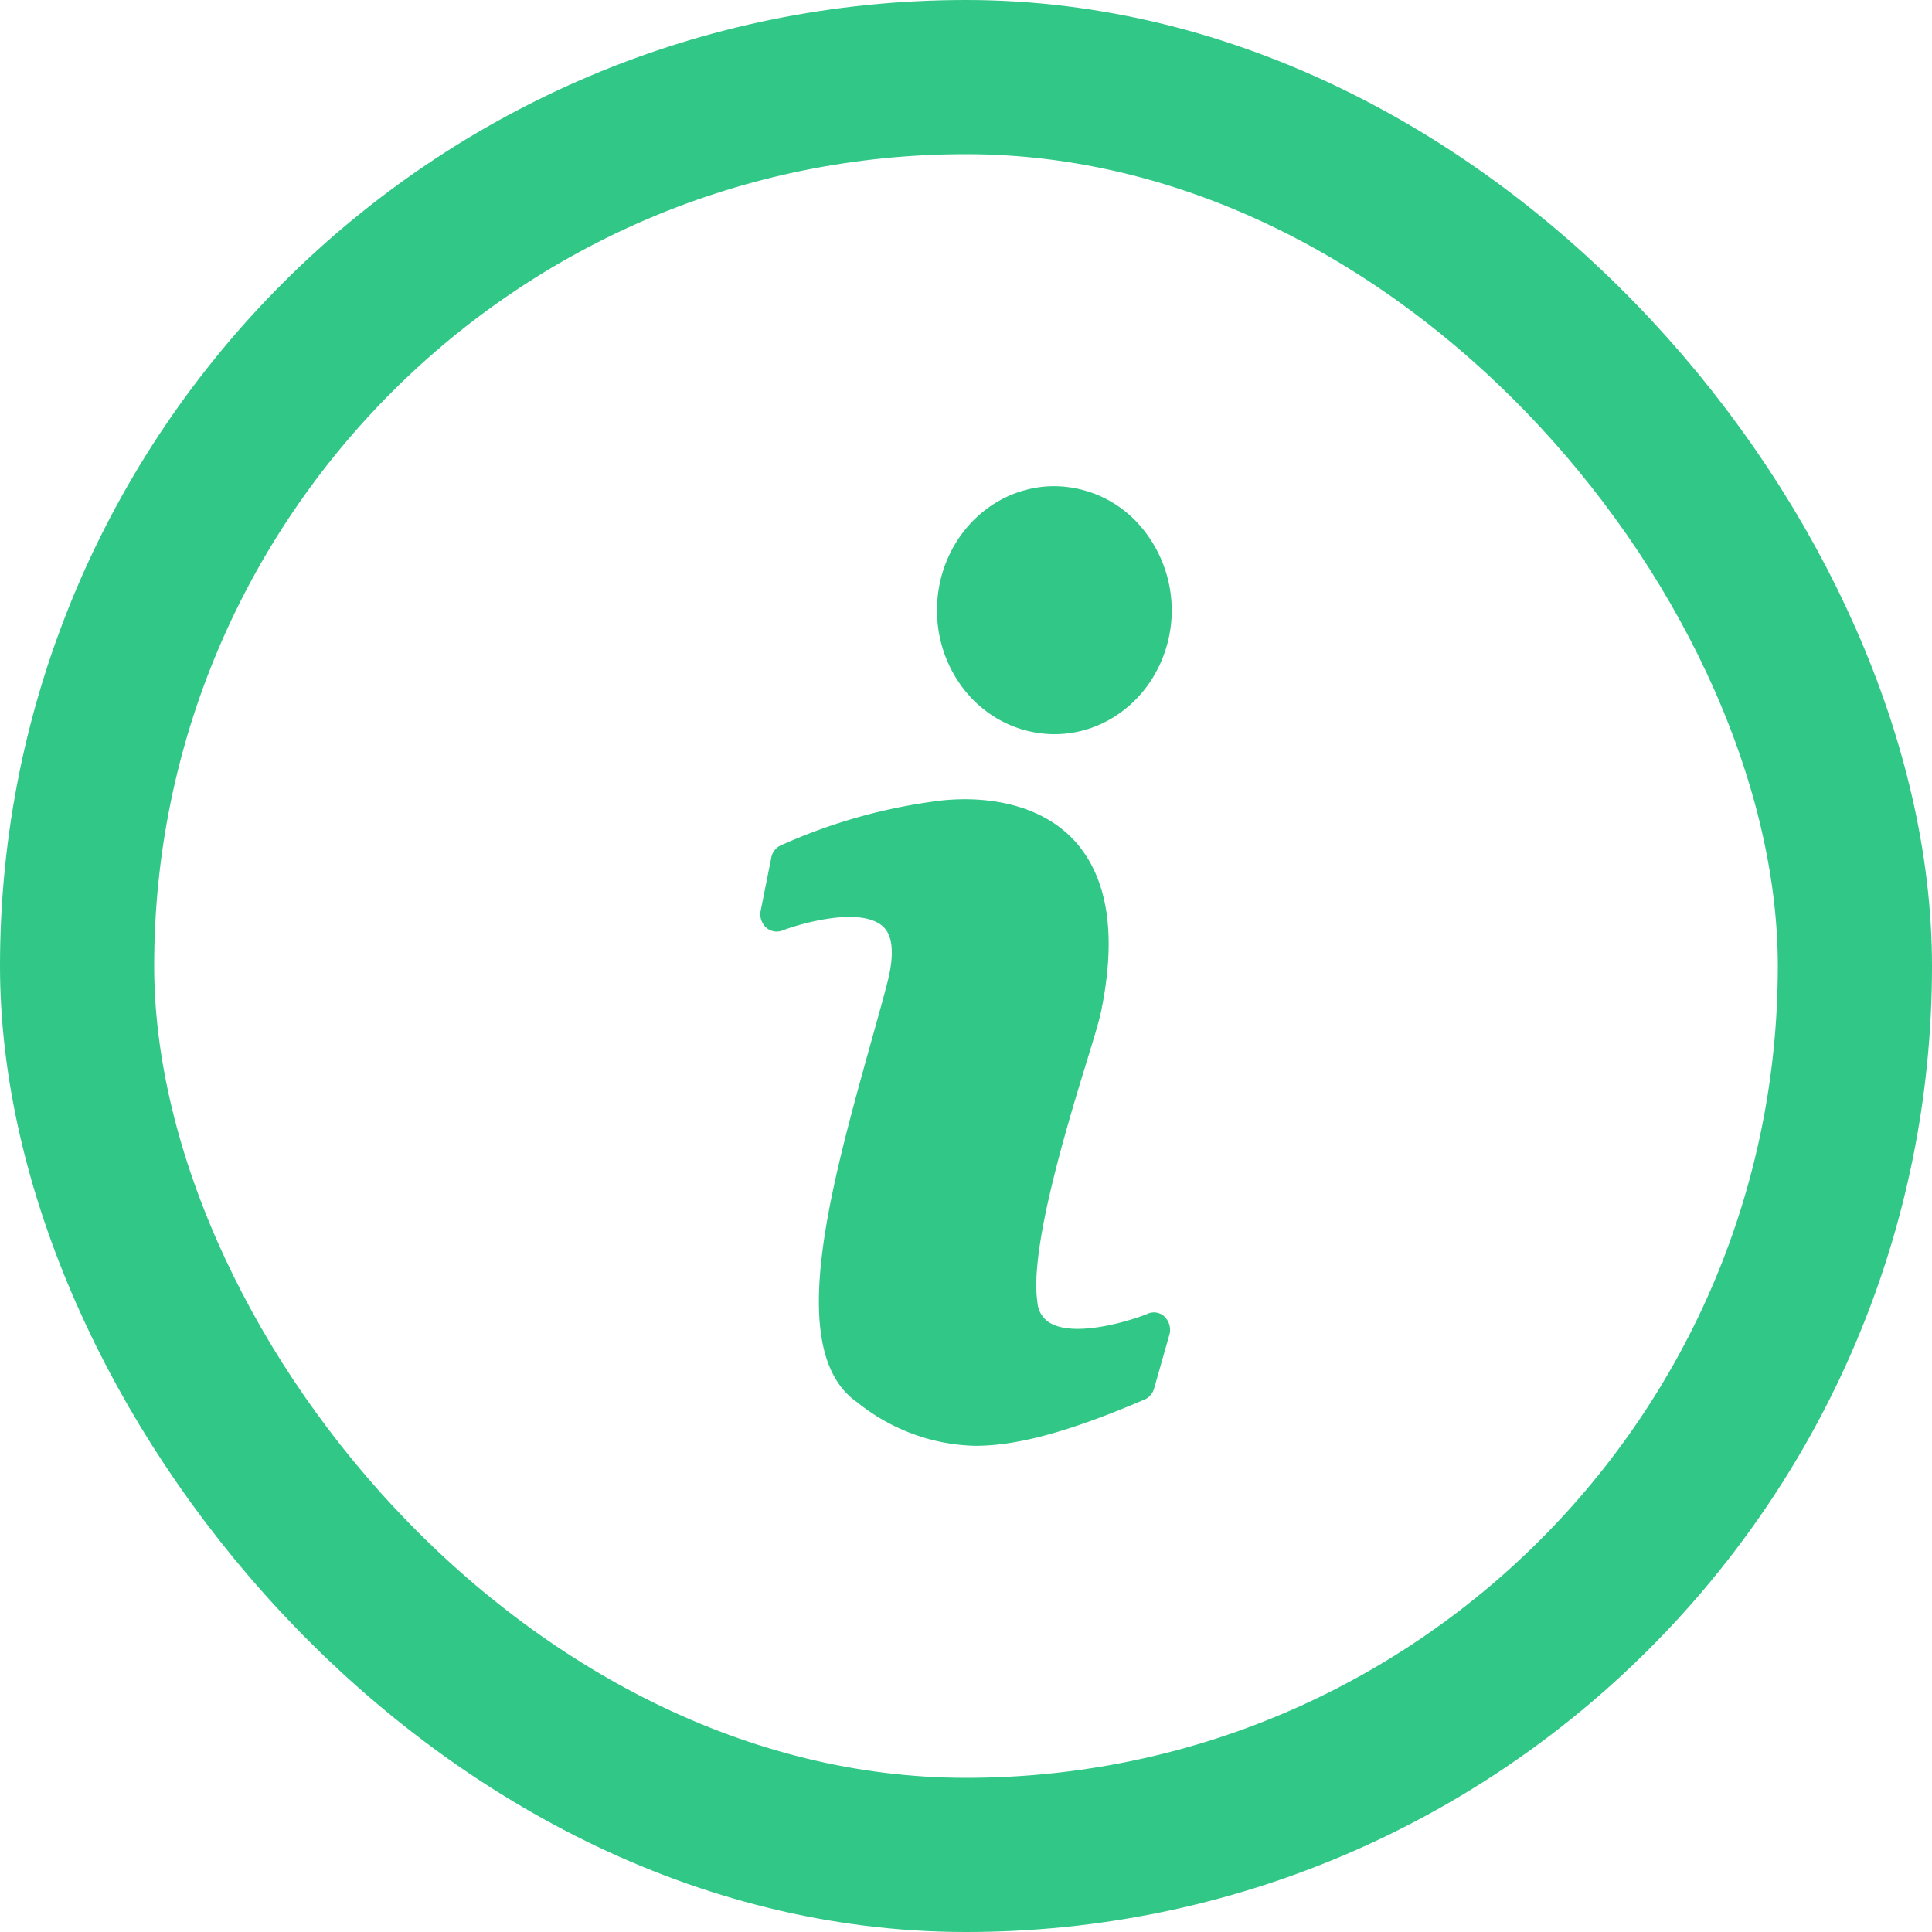 <svg xmlns="http://www.w3.org/2000/svg" fill="none" viewBox="0 0 20 20"><rect width="18.404" height="18.404" x=".798" y=".798" stroke="#31C787" stroke-width="1.596" rx="9.202"/><path fill="#31C787" d="M11.884 13.599c-.182.074-.756.252-1.018.094a.265.265 0 01-.089-.09.284.284 0 01-.038-.125c-.083-.553.309-1.832.52-2.52.07-.228.121-.395.141-.496.153-.747.077-1.318-.225-1.698-.363-.456-1.008-.545-1.538-.463a5.735 5.735 0 00-1.562.454.168.168 0 00-.06.051.18.18 0 00-.031.074l-.11.551a.188.188 0 00.056.17.164.164 0 00.168.032c.2-.077.824-.253 1.048-.037.126.123.09.382.04.575-.052.202-.114.42-.178.65-.413 1.484-.883 3.168-.138 3.693.353.285.782.443 1.226.453.436 0 .975-.146 1.75-.478a.168.168 0 00.062-.044.181.181 0 00.038-.067l.16-.563a.19.19 0 00-.048-.182.158.158 0 00-.175-.034zM10.913 5.033c-.24 0-.475.076-.674.217-.2.141-.355.342-.447.576a1.351 1.351 0 00-.069.742c.047.249.163.477.332.657.17.179.386.301.622.35.236.05.48.025.702-.072.221-.097.411-.261.545-.472a1.336 1.336 0 00-.151-1.621 1.184 1.184 0 00-.86-.377z"/></svg>